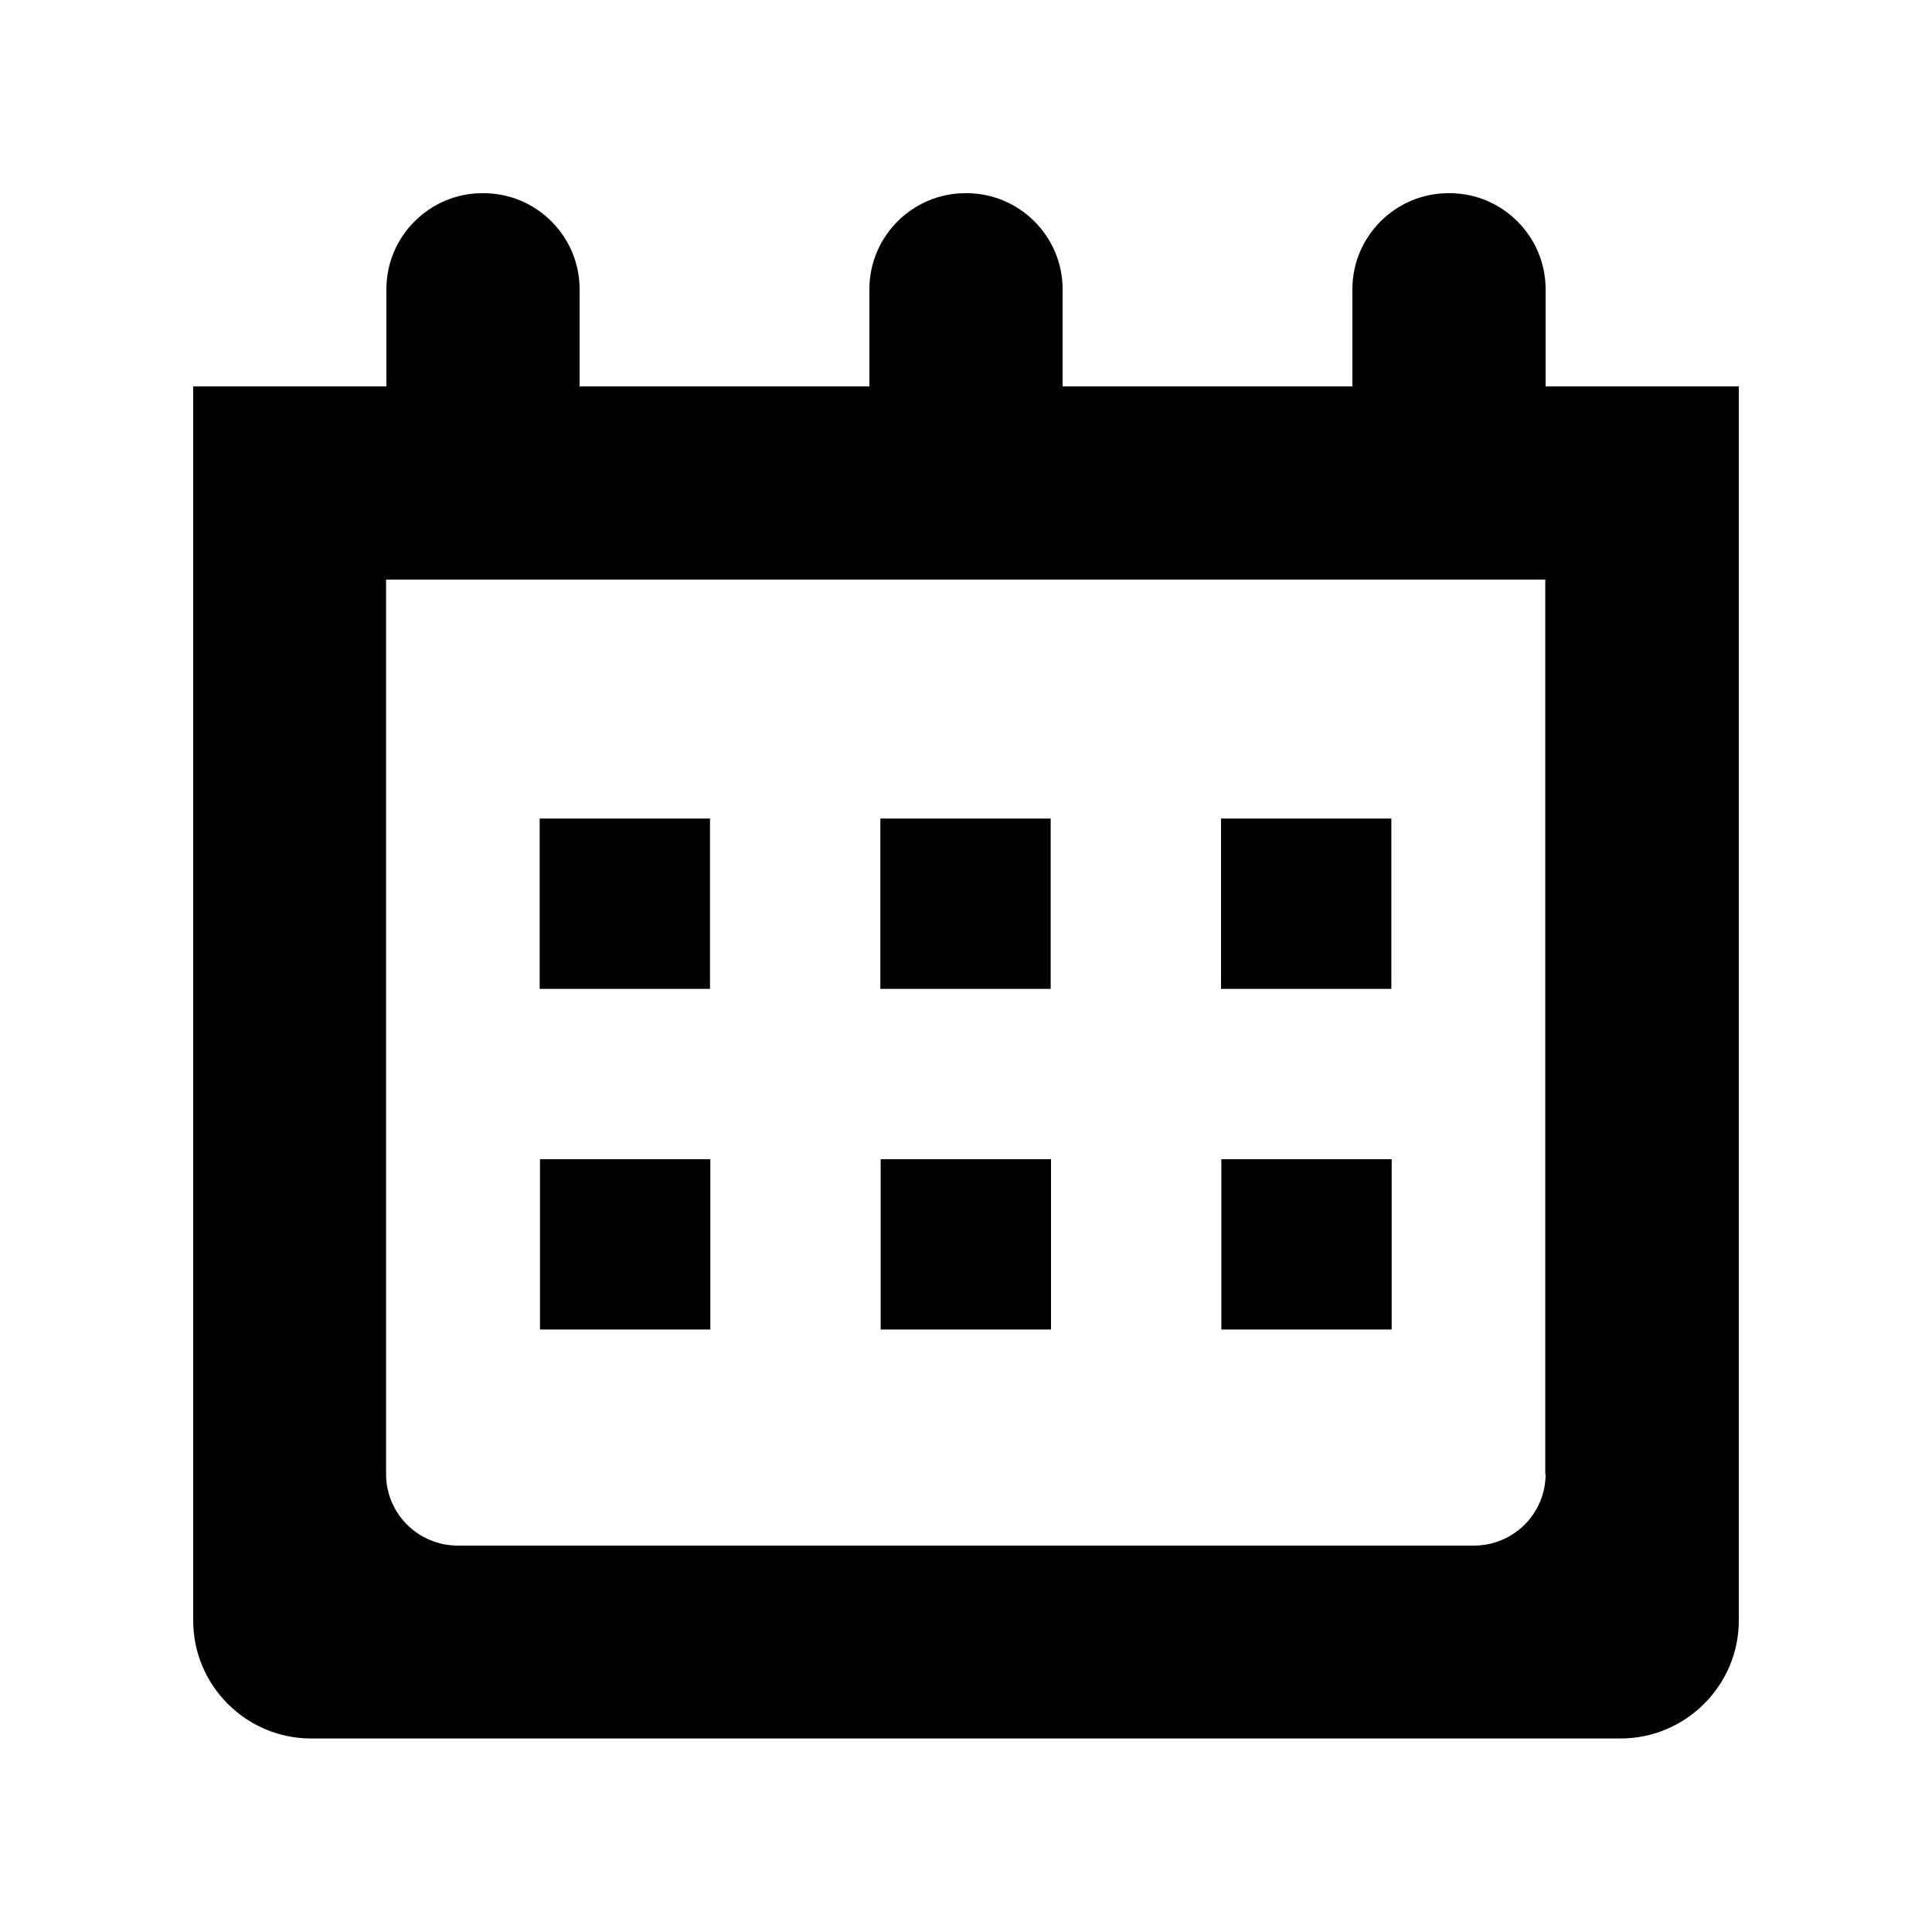 <svg width="6mm" height="6mm" viewBox="0 0 6 6" xmlns="http://www.w3.org/2000/svg"><path style="stroke-width:.3" d="M1.498.6c-.164 0-.298.134-.298.298v.302H.6v3.833c0 .202.165.366.366.366H5.033c.202 0 .367-.165.367-.366V1.2H4.8V.898c0-.164-.134-.298-.298-.298h-.004c-.164 0-.298.134-.298.298v.302H3.3V.898c0-.164-.134-.298-.298-.298h-.004c-.164 0-.298.134-.298.298v.302h-.9V.898c0-.164-.134-.298-.298-.298h-.004zM1.199 1.8h3.6v2.778h.001c0 .123-.1.222-.223.222H1.422c-.123 0-.223-.099-.223-.222V1.8zm.477.742v.529h.529v-.529h-.529zm1.058 0v.529h.529v-.529h-.529zm1.058 0v.529h.529v-.529h-.529zM1.677 3.6v.529h.529v-.529h-.529zm1.058 0v.529h.529v-.529h-.529zm1.058 0v.529h.529v-.529h-.529z"/></svg>